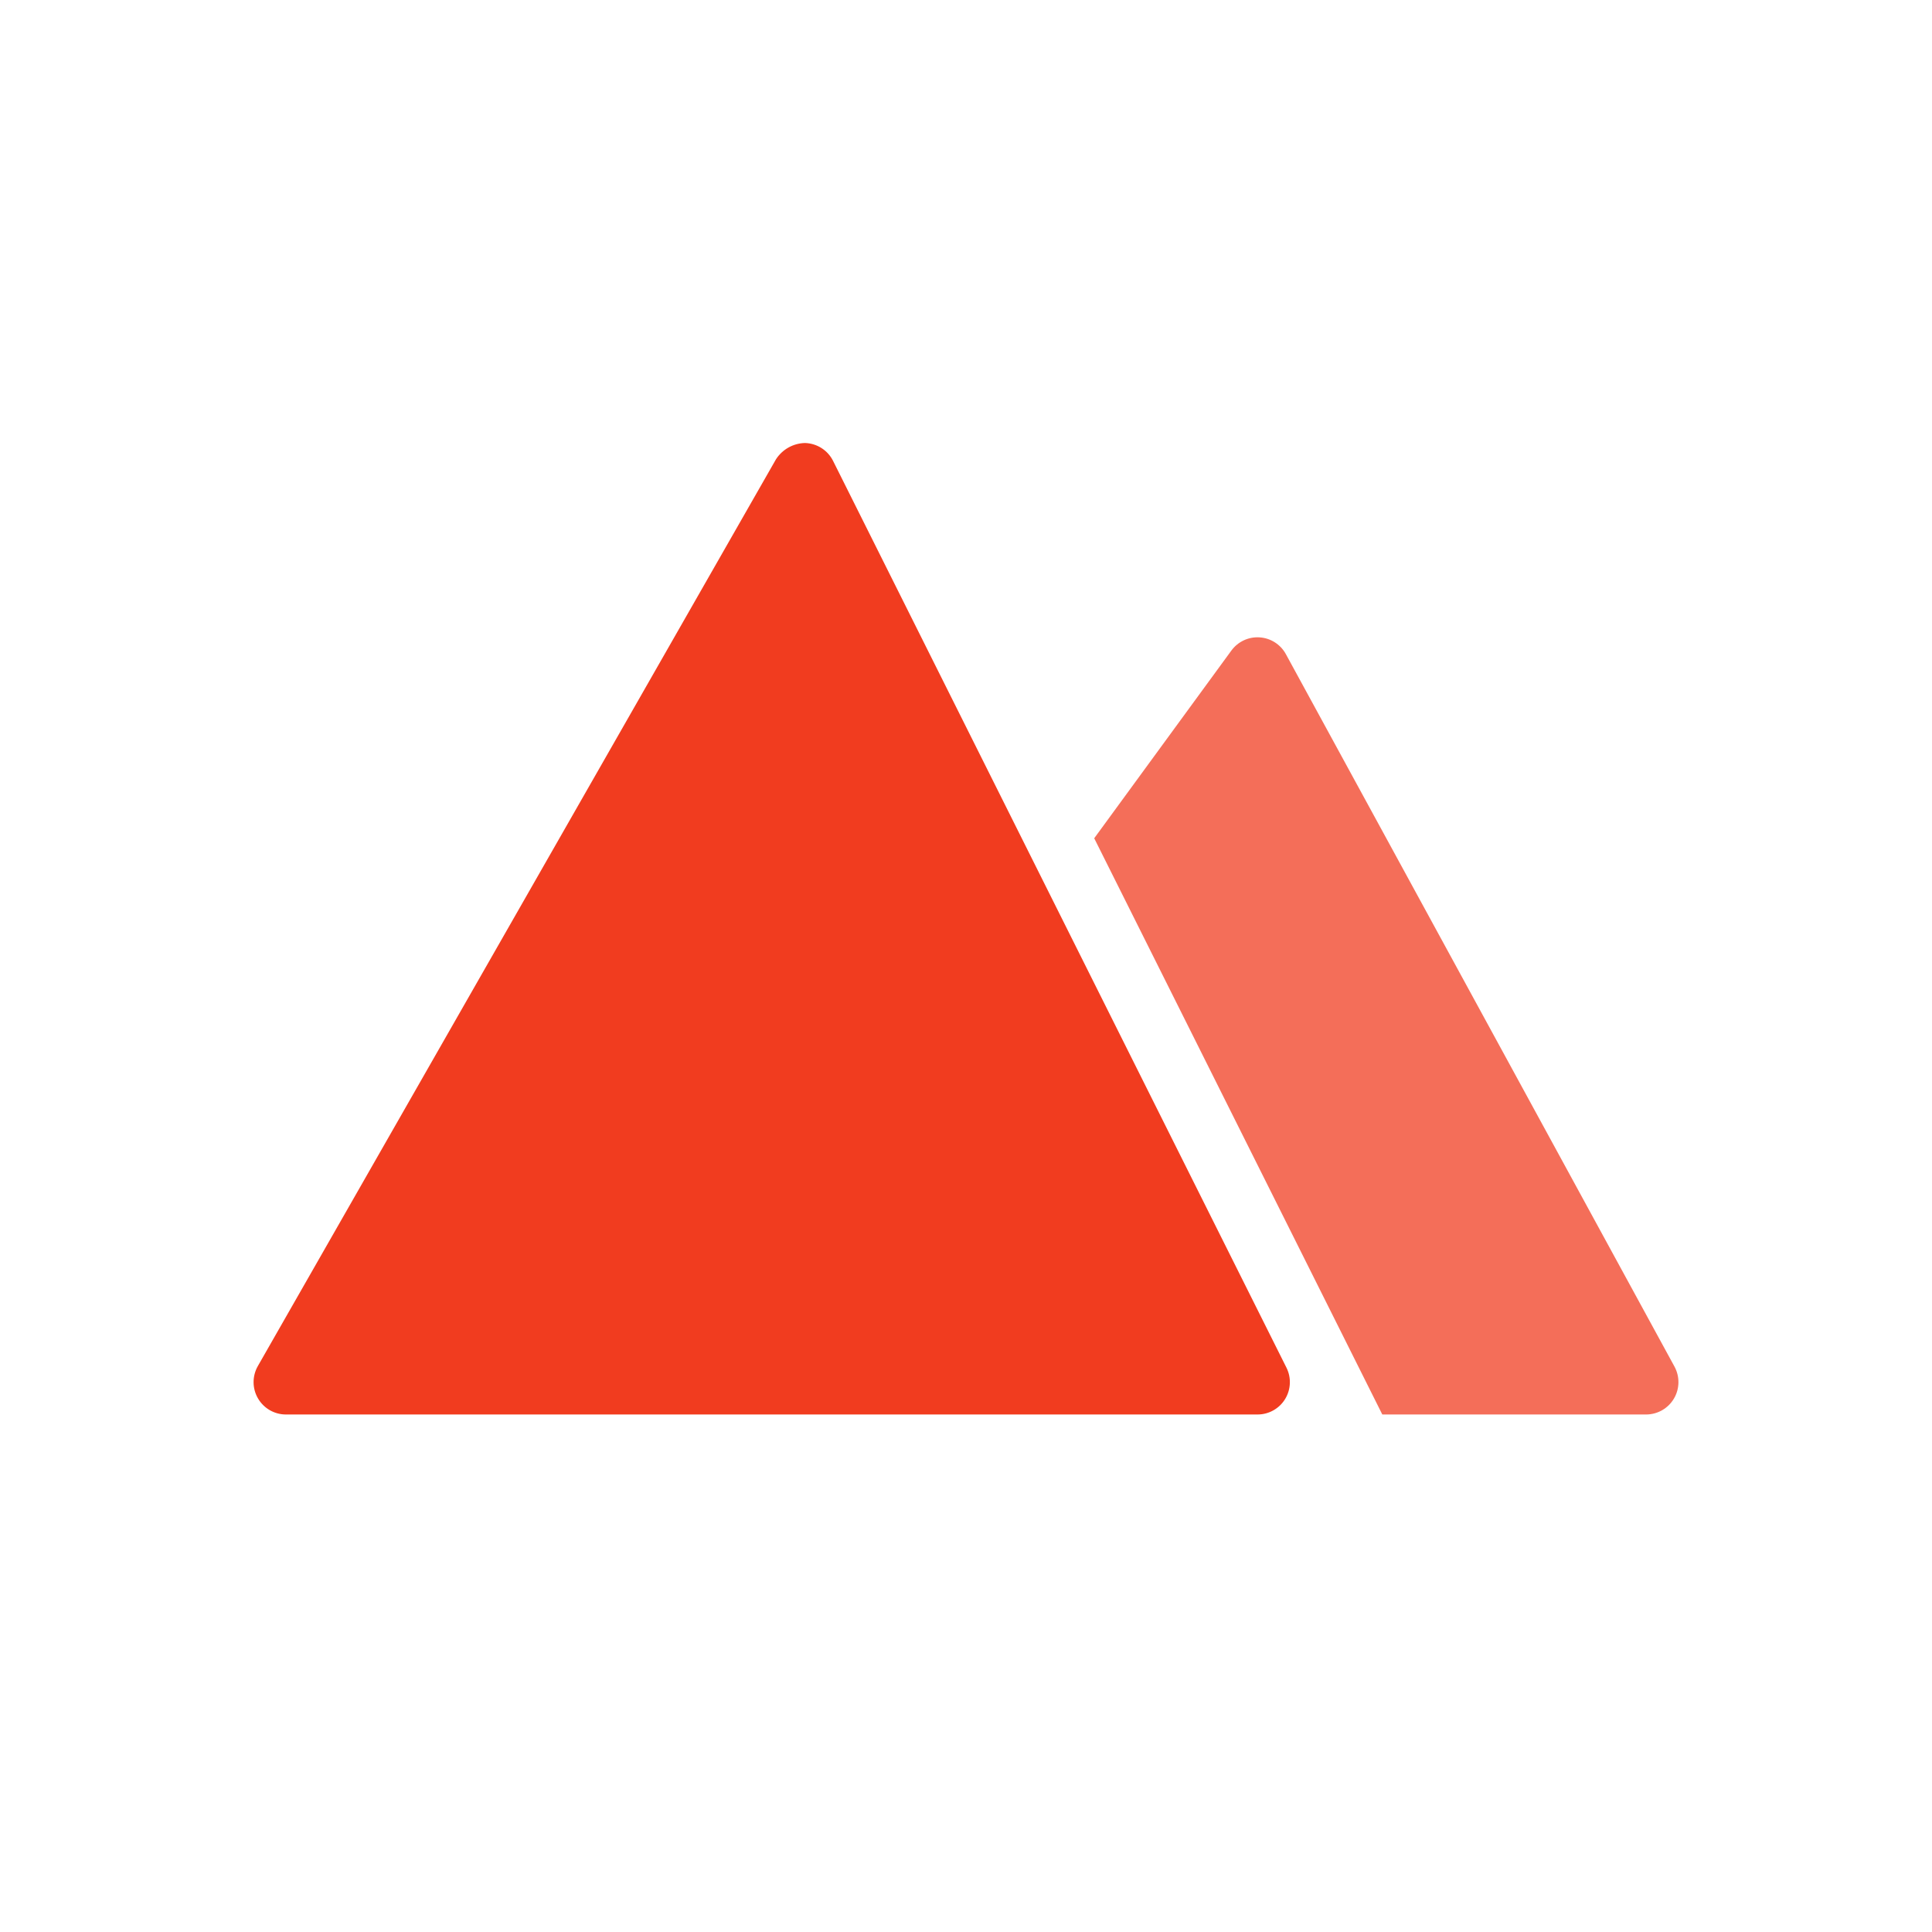 <svg width="80" height="80" viewBox="0 0 80 80" fill="none" xmlns="http://www.w3.org/2000/svg">
<g clip-path="url(#clip0_1534_305)">
<path d="M34.496 19.085C34.275 18.642 33.828 18.358 33.333 18.344C32.845 18.355 32.395 18.608 32.131 19.019L10.677 56.565C10.44 56.981 10.441 57.491 10.682 57.904C10.922 58.318 11.364 58.572 11.842 58.571H52.069C52.535 58.572 52.967 58.331 53.211 57.936C53.455 57.54 53.477 57.046 53.269 56.631L34.496 19.085Z" fill="#F13C1F"/>
<path d="M69.337 56.588L53.246 27.088C53.027 26.685 52.617 26.422 52.158 26.392C51.7 26.361 51.259 26.568 50.988 26.939L45.309 34.711L57.238 58.571H68.161C68.634 58.57 69.072 58.321 69.313 57.914C69.554 57.508 69.563 57.004 69.337 56.588Z" fill="#F46E59"/>
</g>
<defs>
<clipPath id="clip0_1534_305">
<rect width="59" height="59" fill="white" transform="translate(10.5 9)"/>
</clipPath>
</defs>
</svg>
